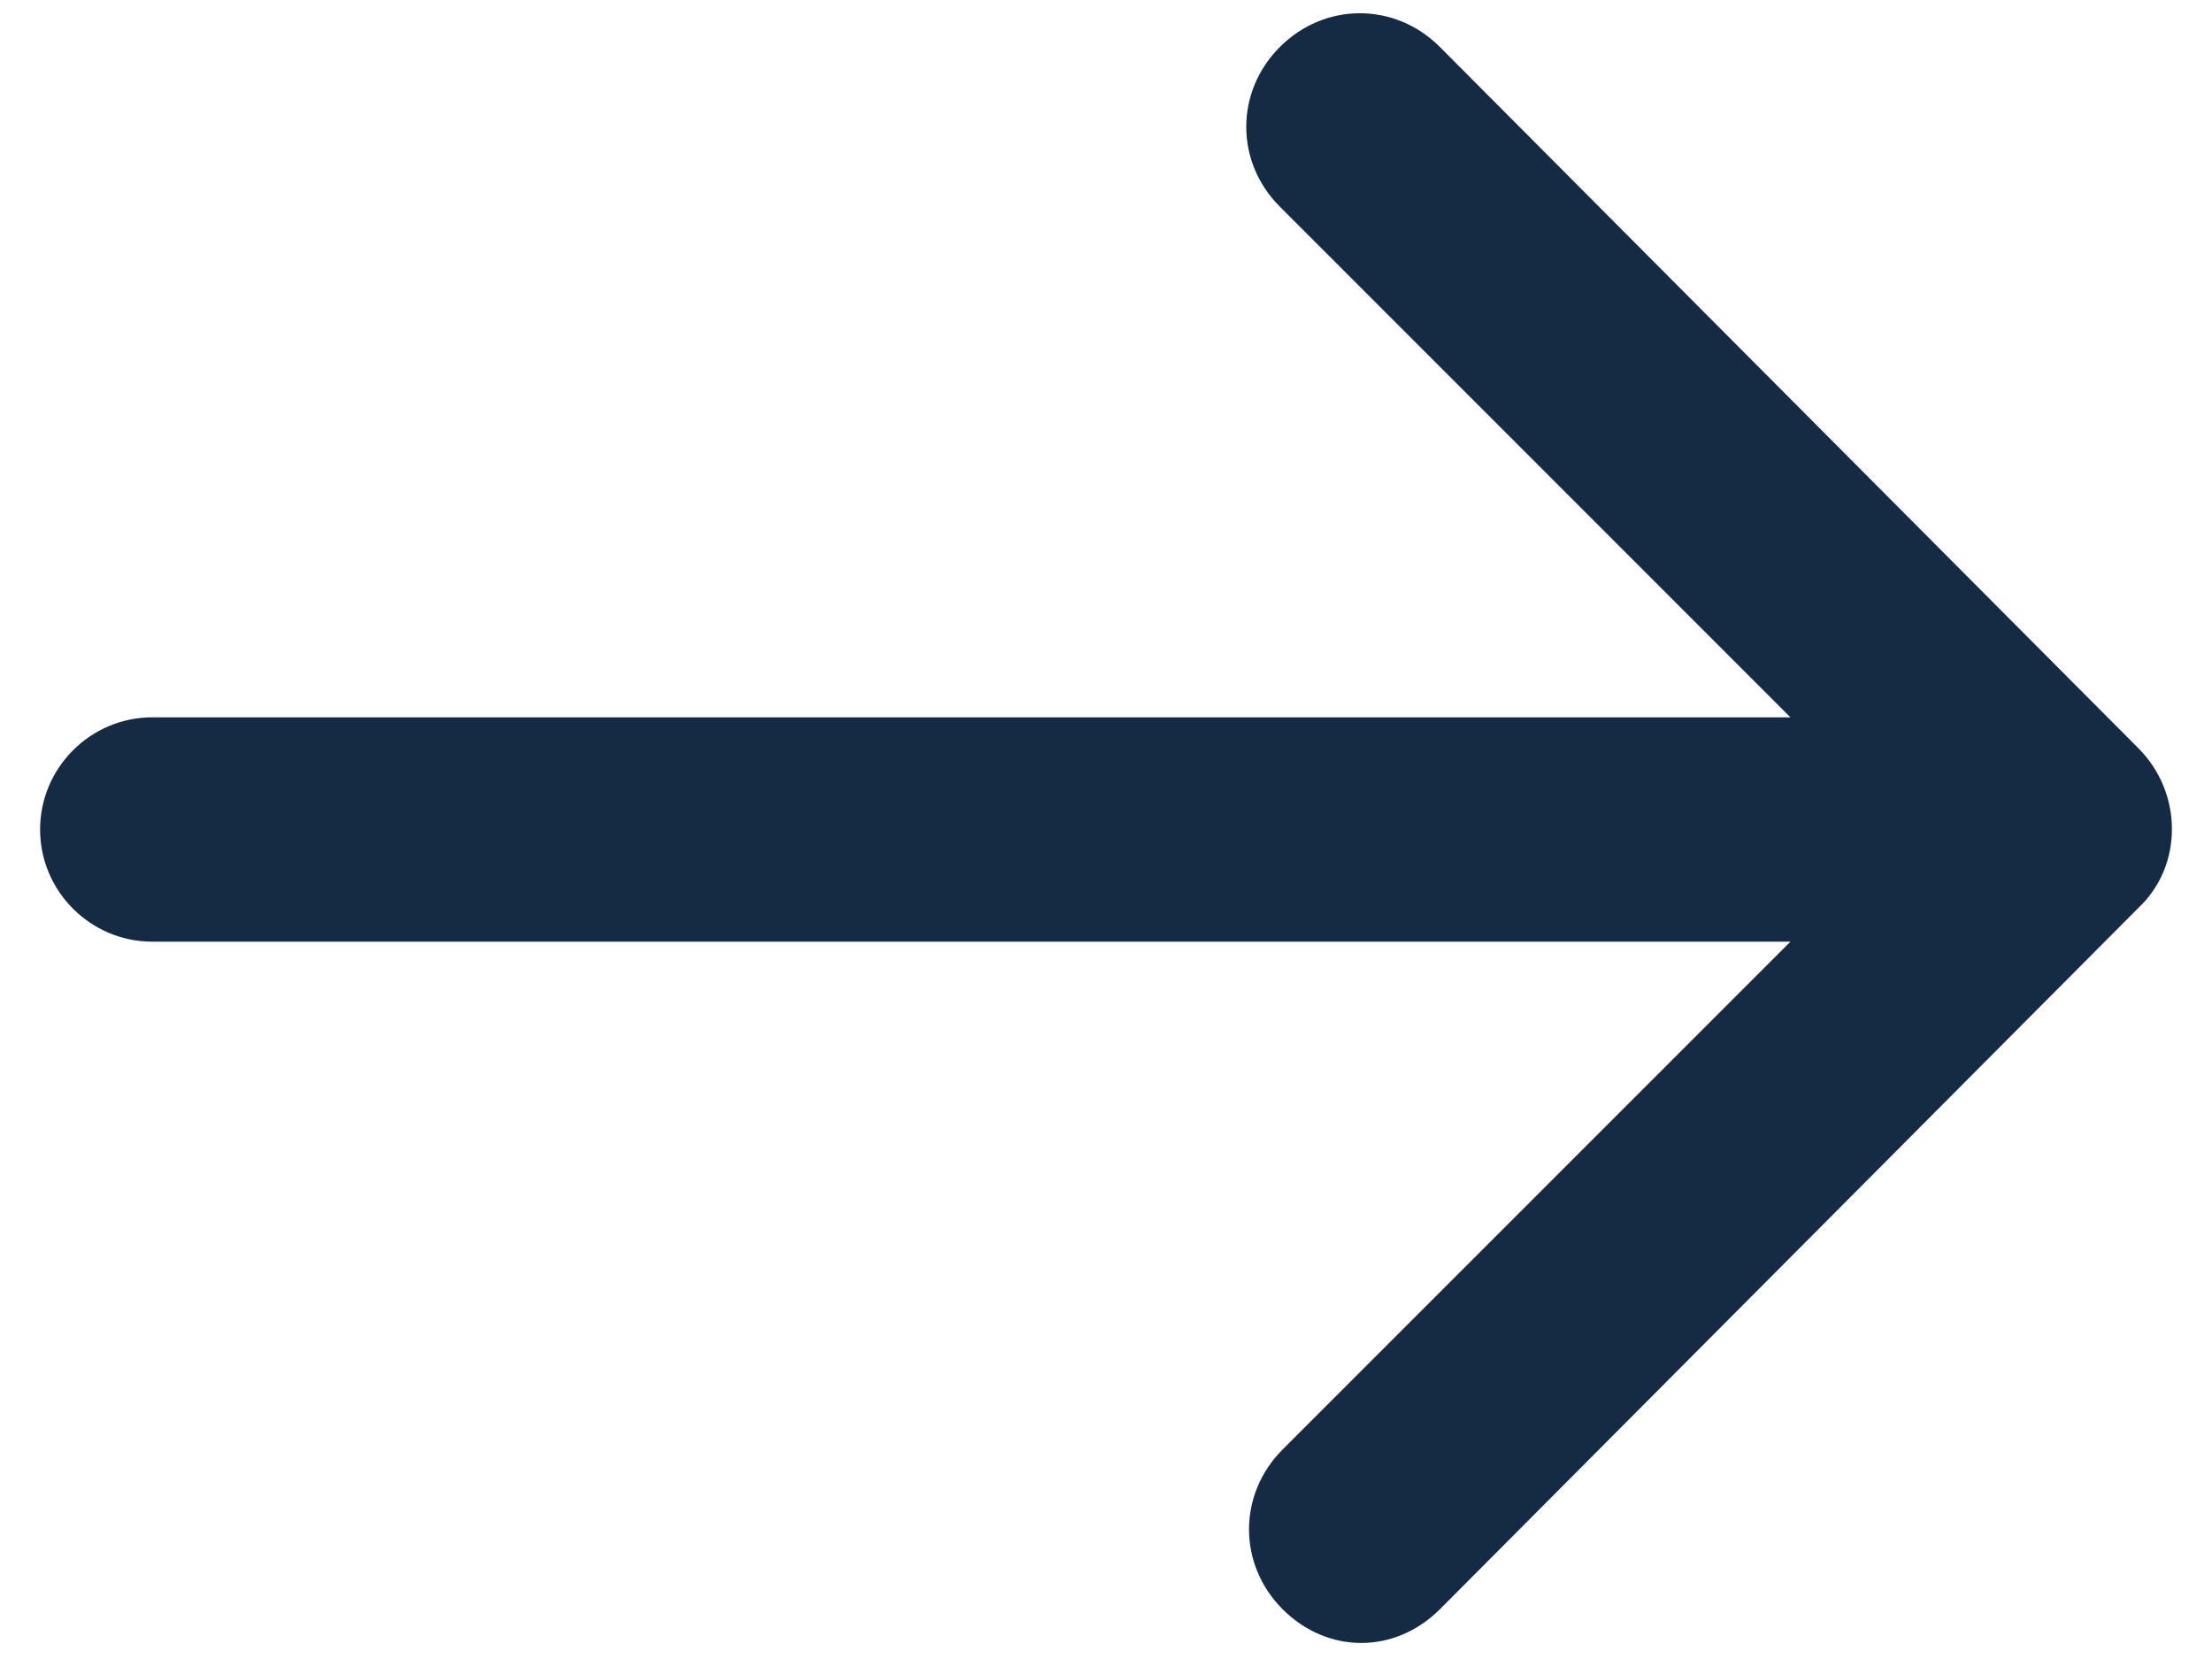 <?xml version="1.0" encoding="UTF-8"?>
<svg width="24px" height="18px" viewBox="0 0 24 18" version="1.1" xmlns="http://www.w3.org/2000/svg" xmlns:xlink="http://www.w3.org/1999/xlink">
    <title>arrow-thin-right</title>
    <defs>
        <path d="M27.2,16.852 L19.622,24.461 C19.378,24.704 19.074,24.826 18.77,24.826 C18.465,24.826 18.161,24.704 17.917,24.461 C17.43,23.974 17.43,23.213 17.917,22.726 L23.426,17.217 L5.652,17.217 C4.983,17.217 4.435,16.67 4.435,16 C4.435,15.33 4.983,14.783 5.652,14.783 L23.426,14.783 L17.887,9.243 C17.4,8.757 17.4,7.996 17.887,7.509 C18.374,7.022 19.135,7.022 19.622,7.509 L27.2,15.117 C27.687,15.604 27.687,16.396 27.2,16.852 Z" id="path-1"></path>
    </defs>
    <g id="Symbols" stroke="none" stroke-width="1" fill="none" fill-rule="evenodd">
        <g id="arrow-thin-right" transform="translate(-4, -7)">
            <mask id="mask-2" fill="white">
                <use xlink:href="#path-1"></use>
            </mask>
            <use fill="#142B43" fill-rule="nonzero" xlink:href="#path-1"></use>
        </g>
    </g>
</svg>